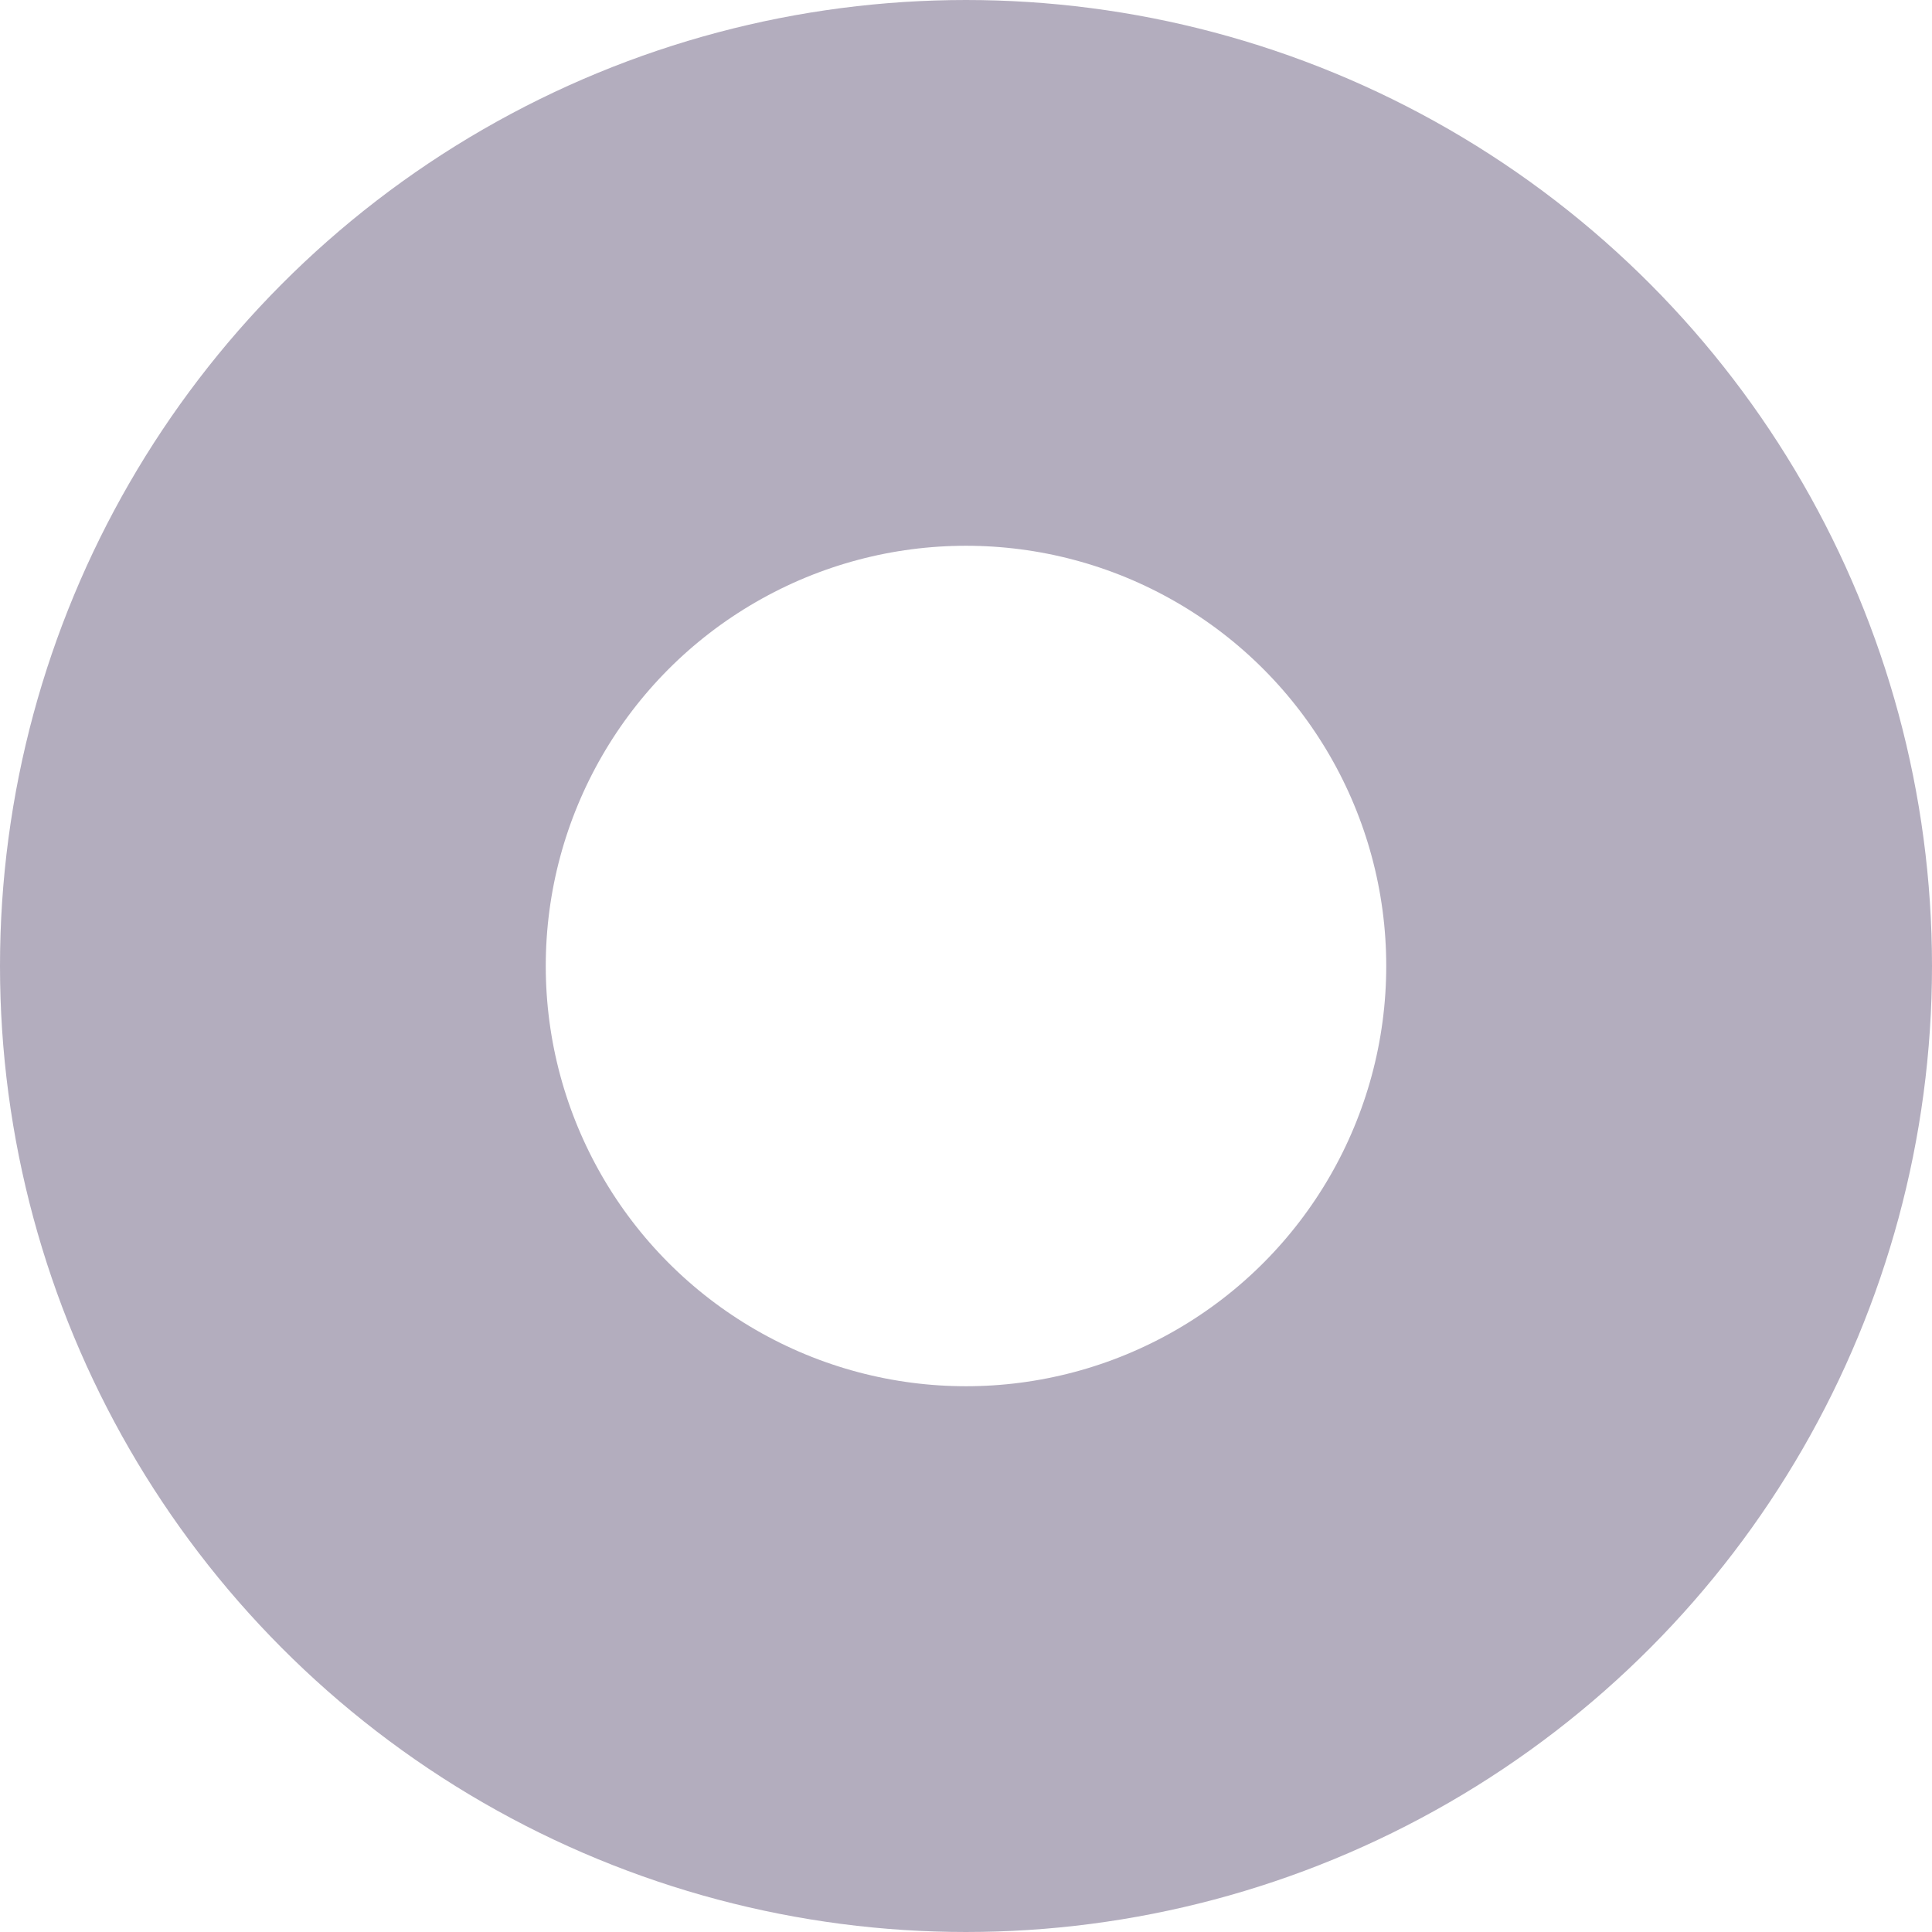<svg xmlns="http://www.w3.org/2000/svg" width="531" height="531" viewBox="0 0 531 531">
  <g id="Ellipse_44" data-name="Ellipse 44" fill="none" stroke="rgba(66,51,93,0.4)" stroke-width="150">
    <circle cx="265.5" cy="265.5" r="265.5" stroke="none"/>
    <circle cx="265.5" cy="265.5" r="190.5" fill="none"/>
  </g>
</svg>
